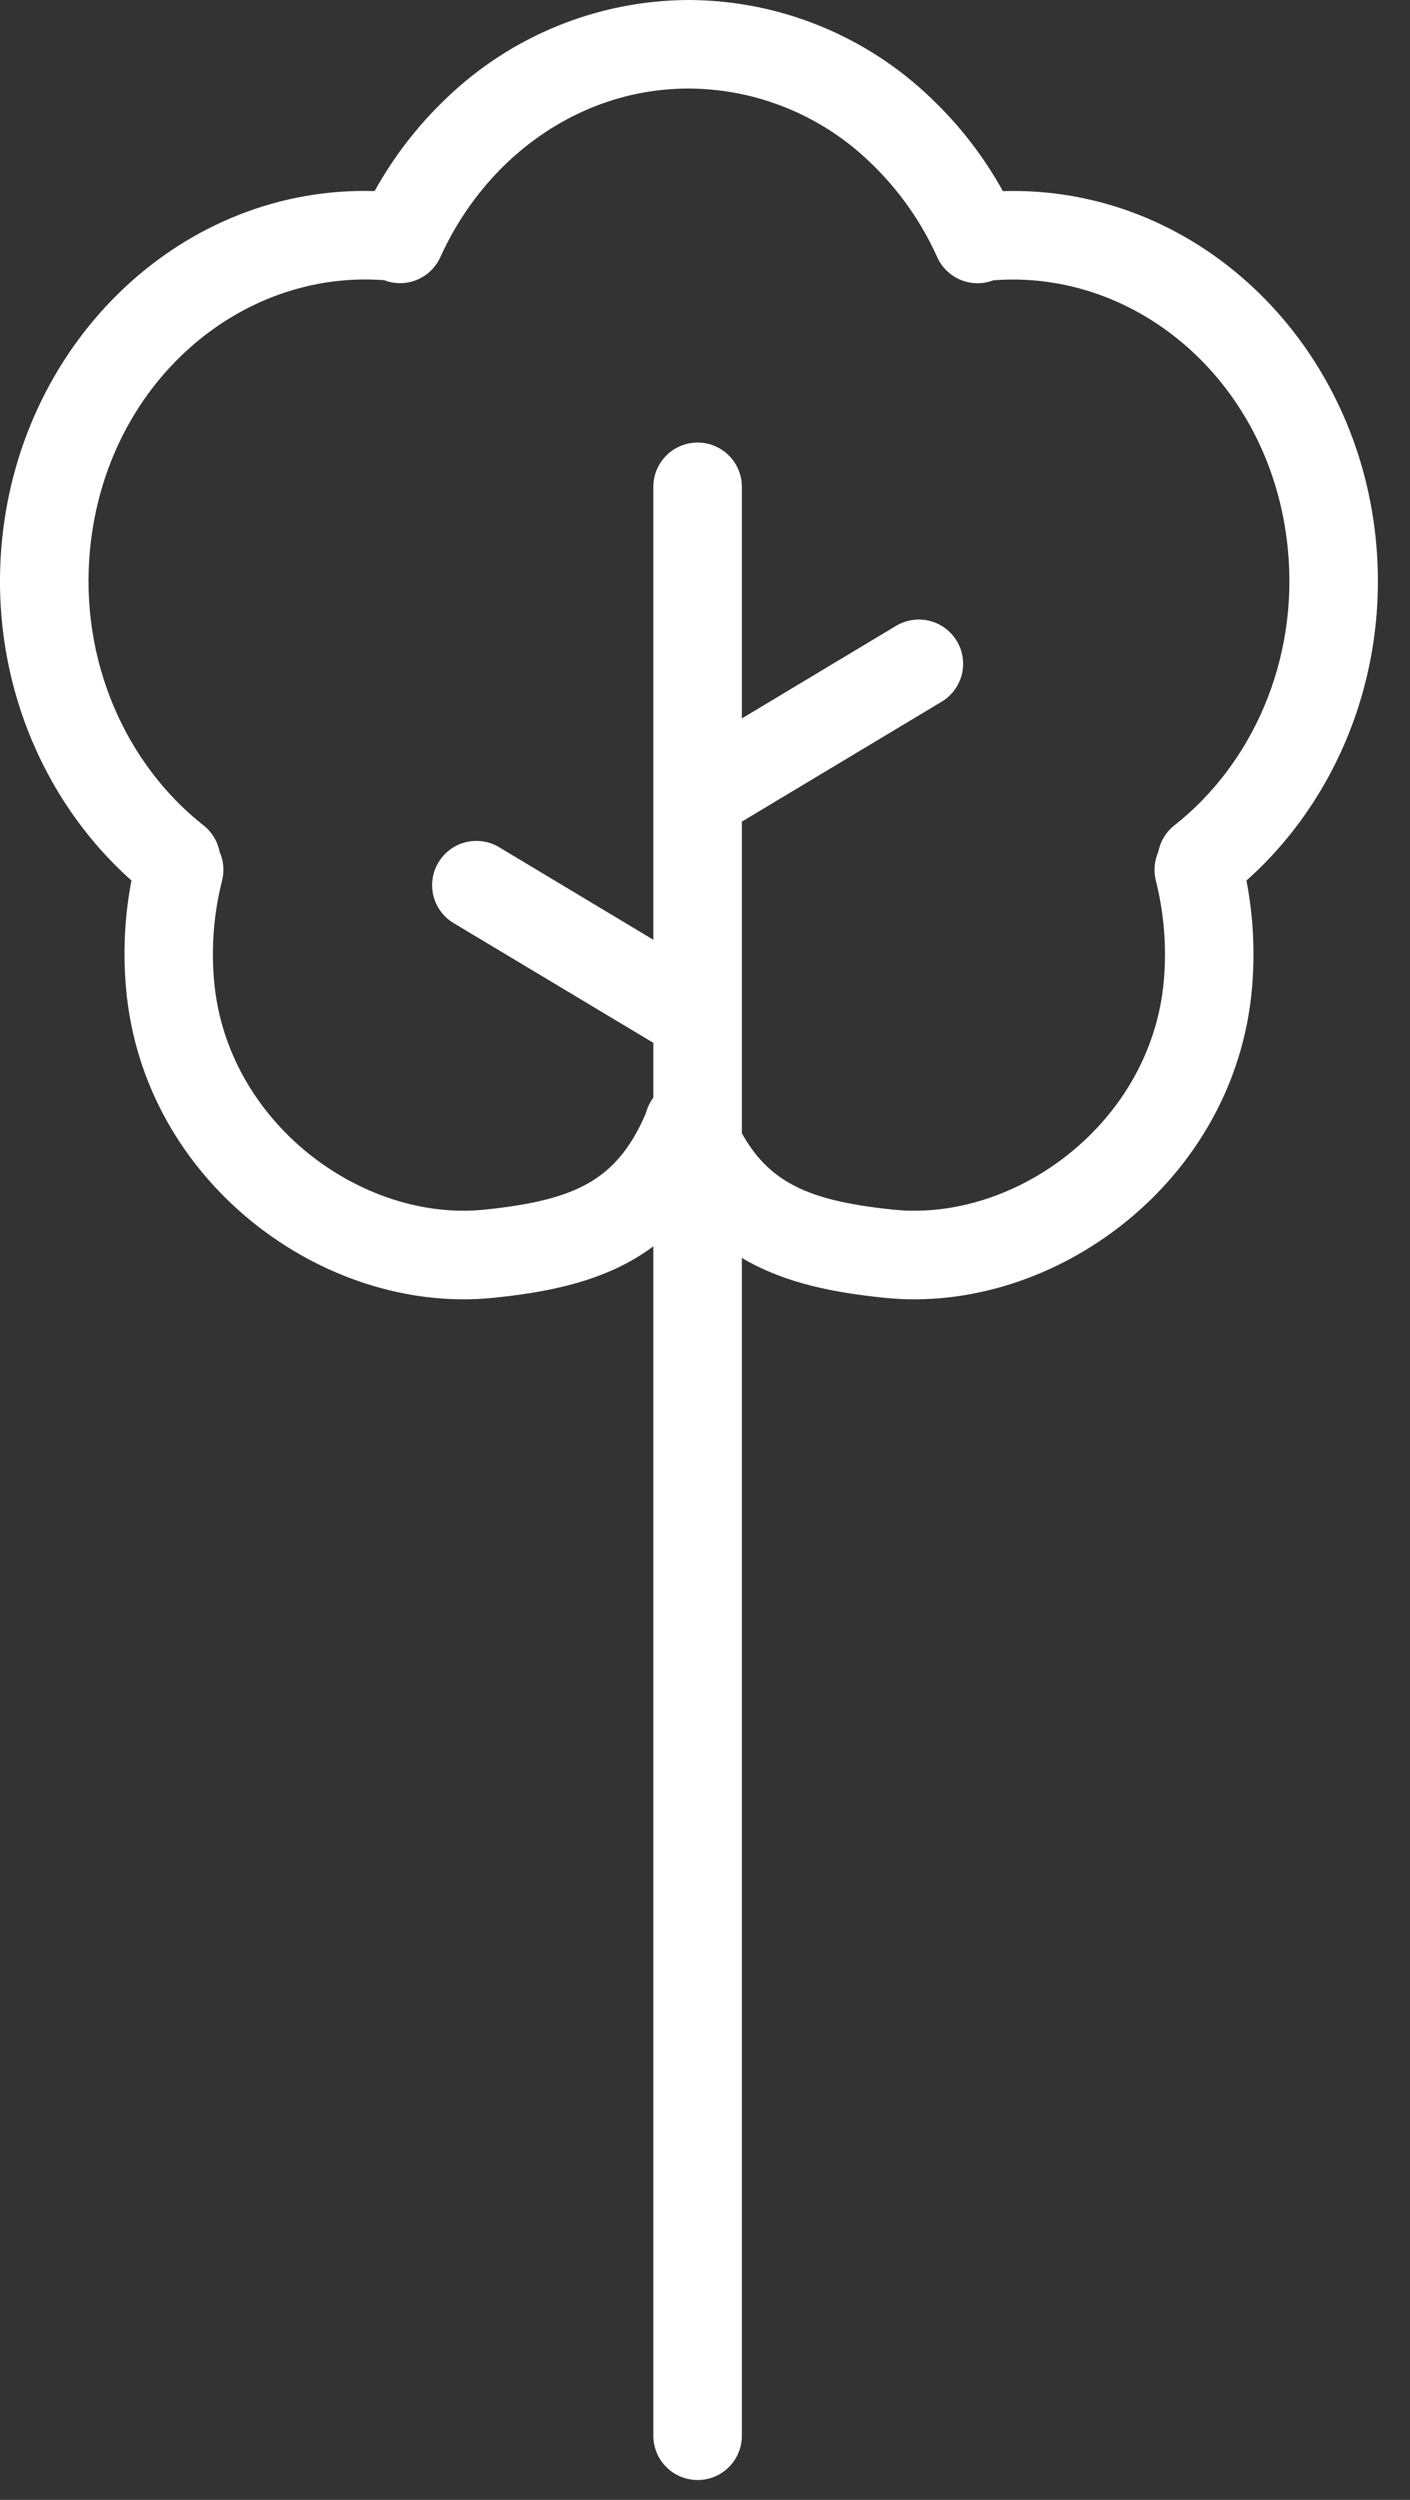 <?xml version="1.0" encoding="UTF-8"?> <svg xmlns="http://www.w3.org/2000/svg" width="22" height="39" viewBox="0 0 22 39" fill="none"><rect x="0" y="0" width="22" height="39" fill="#333333" stroke="none"/> <path fill-rule="evenodd" clip-rule="evenodd" d="M10.747 1.381C9.667 1.381 8.676 1.813 7.911 2.539C7.483 2.947 7.126 3.446 6.871 4.011C6.798 4.172 6.667 4.299 6.504 4.366C6.34 4.433 6.158 4.435 5.993 4.371C3.733 4.202 1.661 5.991 1.406 8.556C1.233 10.31 1.968 11.925 3.175 12.876C3.311 12.983 3.396 13.131 3.426 13.288C3.489 13.429 3.503 13.587 3.465 13.737C3.336 14.247 3.294 14.776 3.34 15.3C3.534 17.515 5.648 19.065 7.554 18.872C8.29 18.797 8.805 18.676 9.193 18.451C9.54 18.249 9.838 17.934 10.08 17.36C10.105 17.265 10.15 17.177 10.212 17.1C10.274 17.024 10.351 16.962 10.439 16.918C10.527 16.874 10.623 16.85 10.721 16.846C10.819 16.842 10.917 16.859 11.008 16.896C11.108 16.936 11.198 16.999 11.27 17.08C11.341 17.16 11.393 17.257 11.421 17.361C11.662 17.934 11.959 18.249 12.307 18.451C12.694 18.676 13.21 18.797 13.944 18.872C15.851 19.065 17.965 17.515 18.159 15.3C18.205 14.776 18.163 14.247 18.034 13.737C17.997 13.587 18.011 13.428 18.074 13.287C18.105 13.124 18.194 12.978 18.324 12.876C19.532 11.925 20.267 10.31 20.093 8.556C19.839 5.988 17.761 4.197 15.499 4.373C15.335 4.436 15.152 4.434 14.989 4.366C14.826 4.299 14.695 4.172 14.623 4.011C14.374 3.458 14.021 2.958 13.583 2.539C12.823 1.801 11.806 1.386 10.747 1.381ZM15.648 2.982C15.352 2.447 14.976 1.96 14.534 1.538C13.517 0.556 12.16 0.005 10.747 0C9.333 0.005 7.976 0.556 6.959 1.538C6.522 1.954 6.145 2.441 5.845 2.981C2.863 2.893 0.343 5.288 0.032 8.423C-0.175 10.508 0.633 12.474 2.051 13.736C1.945 14.291 1.916 14.857 1.967 15.42C2.229 18.432 5.051 20.515 7.694 20.247C8.484 20.167 9.238 20.022 9.885 19.647C10.216 19.455 10.502 19.213 10.749 18.915C10.998 19.213 11.284 19.455 11.614 19.647C12.263 20.022 13.017 20.167 13.806 20.247C16.449 20.515 19.271 18.432 19.534 15.422C19.584 14.859 19.555 14.292 19.448 13.737C20.866 12.474 21.674 10.508 21.467 8.421C21.156 5.285 18.632 2.891 15.648 2.982Z" fill="white"></path> <path fill-rule="evenodd" clip-rule="evenodd" d="M14.929 10.001C14.976 10.079 15.007 10.165 15.02 10.255C15.033 10.344 15.028 10.436 15.007 10.524C14.984 10.612 14.945 10.694 14.891 10.767C14.837 10.84 14.769 10.901 14.691 10.948L11.575 12.818V38C11.575 38.183 11.502 38.359 11.373 38.488C11.243 38.618 11.068 38.69 10.885 38.69C10.702 38.69 10.526 38.618 10.397 38.488C10.267 38.359 10.194 38.183 10.194 38V16.269L7.078 14.401C6.921 14.307 6.808 14.155 6.763 13.977C6.719 13.799 6.746 13.611 6.841 13.454C6.935 13.297 7.087 13.184 7.265 13.139C7.443 13.095 7.631 13.123 7.788 13.217L10.194 14.661V7.594C10.194 7.411 10.267 7.235 10.397 7.106C10.526 6.977 10.702 6.904 10.885 6.904C11.068 6.904 11.243 6.977 11.373 7.106C11.502 7.235 11.575 7.411 11.575 7.594V11.208L13.982 9.763C14.06 9.717 14.146 9.686 14.236 9.673C14.325 9.659 14.417 9.664 14.505 9.686C14.593 9.708 14.675 9.747 14.748 9.801C14.821 9.855 14.882 9.923 14.929 10.001Z" fill="white"></path> </svg> 
